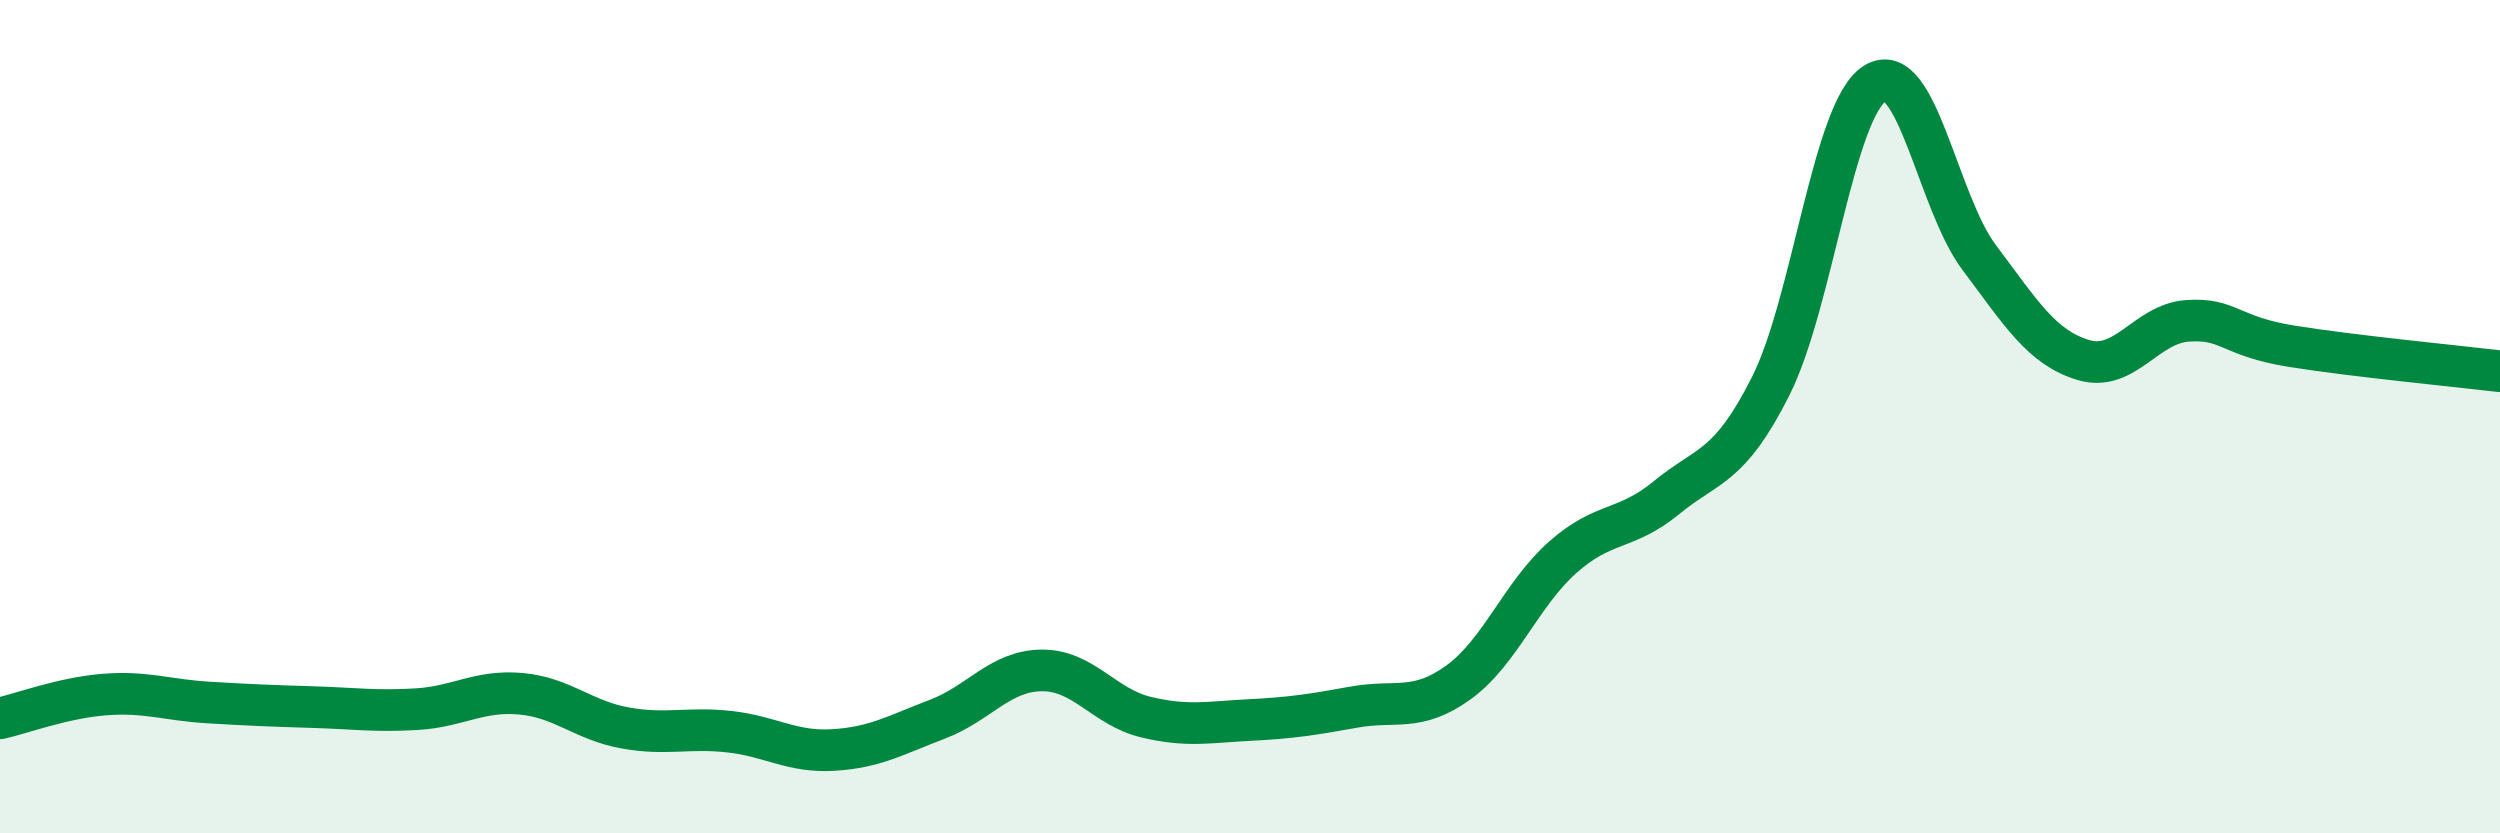 
    <svg width="60" height="20" viewBox="0 0 60 20" xmlns="http://www.w3.org/2000/svg">
      <path
        d="M 0,17.24 C 0.5,17.13 1.5,16.75 2.5,16.67 C 3.5,16.59 4,16.8 5,16.86 C 6,16.92 6.5,16.94 7.5,16.97 C 8.5,17 9,17.08 10,17.02 C 11,16.96 11.5,16.56 12.5,16.65 C 13.5,16.74 14,17.29 15,17.47 C 16,17.65 16.5,17.45 17.5,17.56 C 18.5,17.67 19,18.06 20,18 C 21,17.94 21.5,17.64 22.5,17.26 C 23.5,16.88 24,16.1 25,16.09 C 26,16.08 26.5,16.97 27.5,17.21 C 28.5,17.45 29,17.33 30,17.28 C 31,17.23 31.5,17.15 32.5,16.97 C 33.5,16.79 34,17.1 35,16.38 C 36,15.66 36.5,14.27 37.5,13.38 C 38.5,12.49 39,12.76 40,11.94 C 41,11.12 41.5,11.25 42.5,9.26 C 43.5,7.27 44,2.62 45,2 C 46,1.38 46.5,4.85 47.5,6.18 C 48.5,7.51 49,8.34 50,8.64 C 51,8.94 51.5,7.77 52.5,7.7 C 53.5,7.63 53.5,8.07 55,8.31 C 56.5,8.55 59,8.79 60,8.91L60 20L0 20Z"
        fill="#008740"
        opacity="0.1"
        stroke-linecap="round"
        stroke-linejoin="round"
      />
      <path
        d="M 0,17.24 C 0.5,17.13 1.5,16.75 2.5,16.67 C 3.5,16.59 4,16.8 5,16.86 C 6,16.92 6.5,16.94 7.5,16.97 C 8.5,17 9,17.08 10,17.02 C 11,16.96 11.5,16.56 12.5,16.65 C 13.5,16.74 14,17.29 15,17.47 C 16,17.65 16.5,17.45 17.5,17.56 C 18.5,17.67 19,18.06 20,18 C 21,17.94 21.5,17.64 22.5,17.26 C 23.5,16.88 24,16.1 25,16.09 C 26,16.08 26.5,16.97 27.5,17.21 C 28.5,17.45 29,17.33 30,17.28 C 31,17.23 31.5,17.15 32.5,16.97 C 33.5,16.79 34,17.1 35,16.38 C 36,15.66 36.5,14.27 37.5,13.38 C 38.5,12.49 39,12.76 40,11.94 C 41,11.12 41.5,11.25 42.5,9.26 C 43.5,7.27 44,2.62 45,2 C 46,1.38 46.5,4.85 47.5,6.18 C 48.5,7.51 49,8.34 50,8.64 C 51,8.94 51.5,7.77 52.5,7.7 C 53.5,7.63 53.5,8.07 55,8.31 C 56.5,8.55 59,8.79 60,8.91"
        stroke="#008740"
        stroke-width="1"
        fill="none"
        stroke-linecap="round"
        stroke-linejoin="round"
      />
    </svg>
  